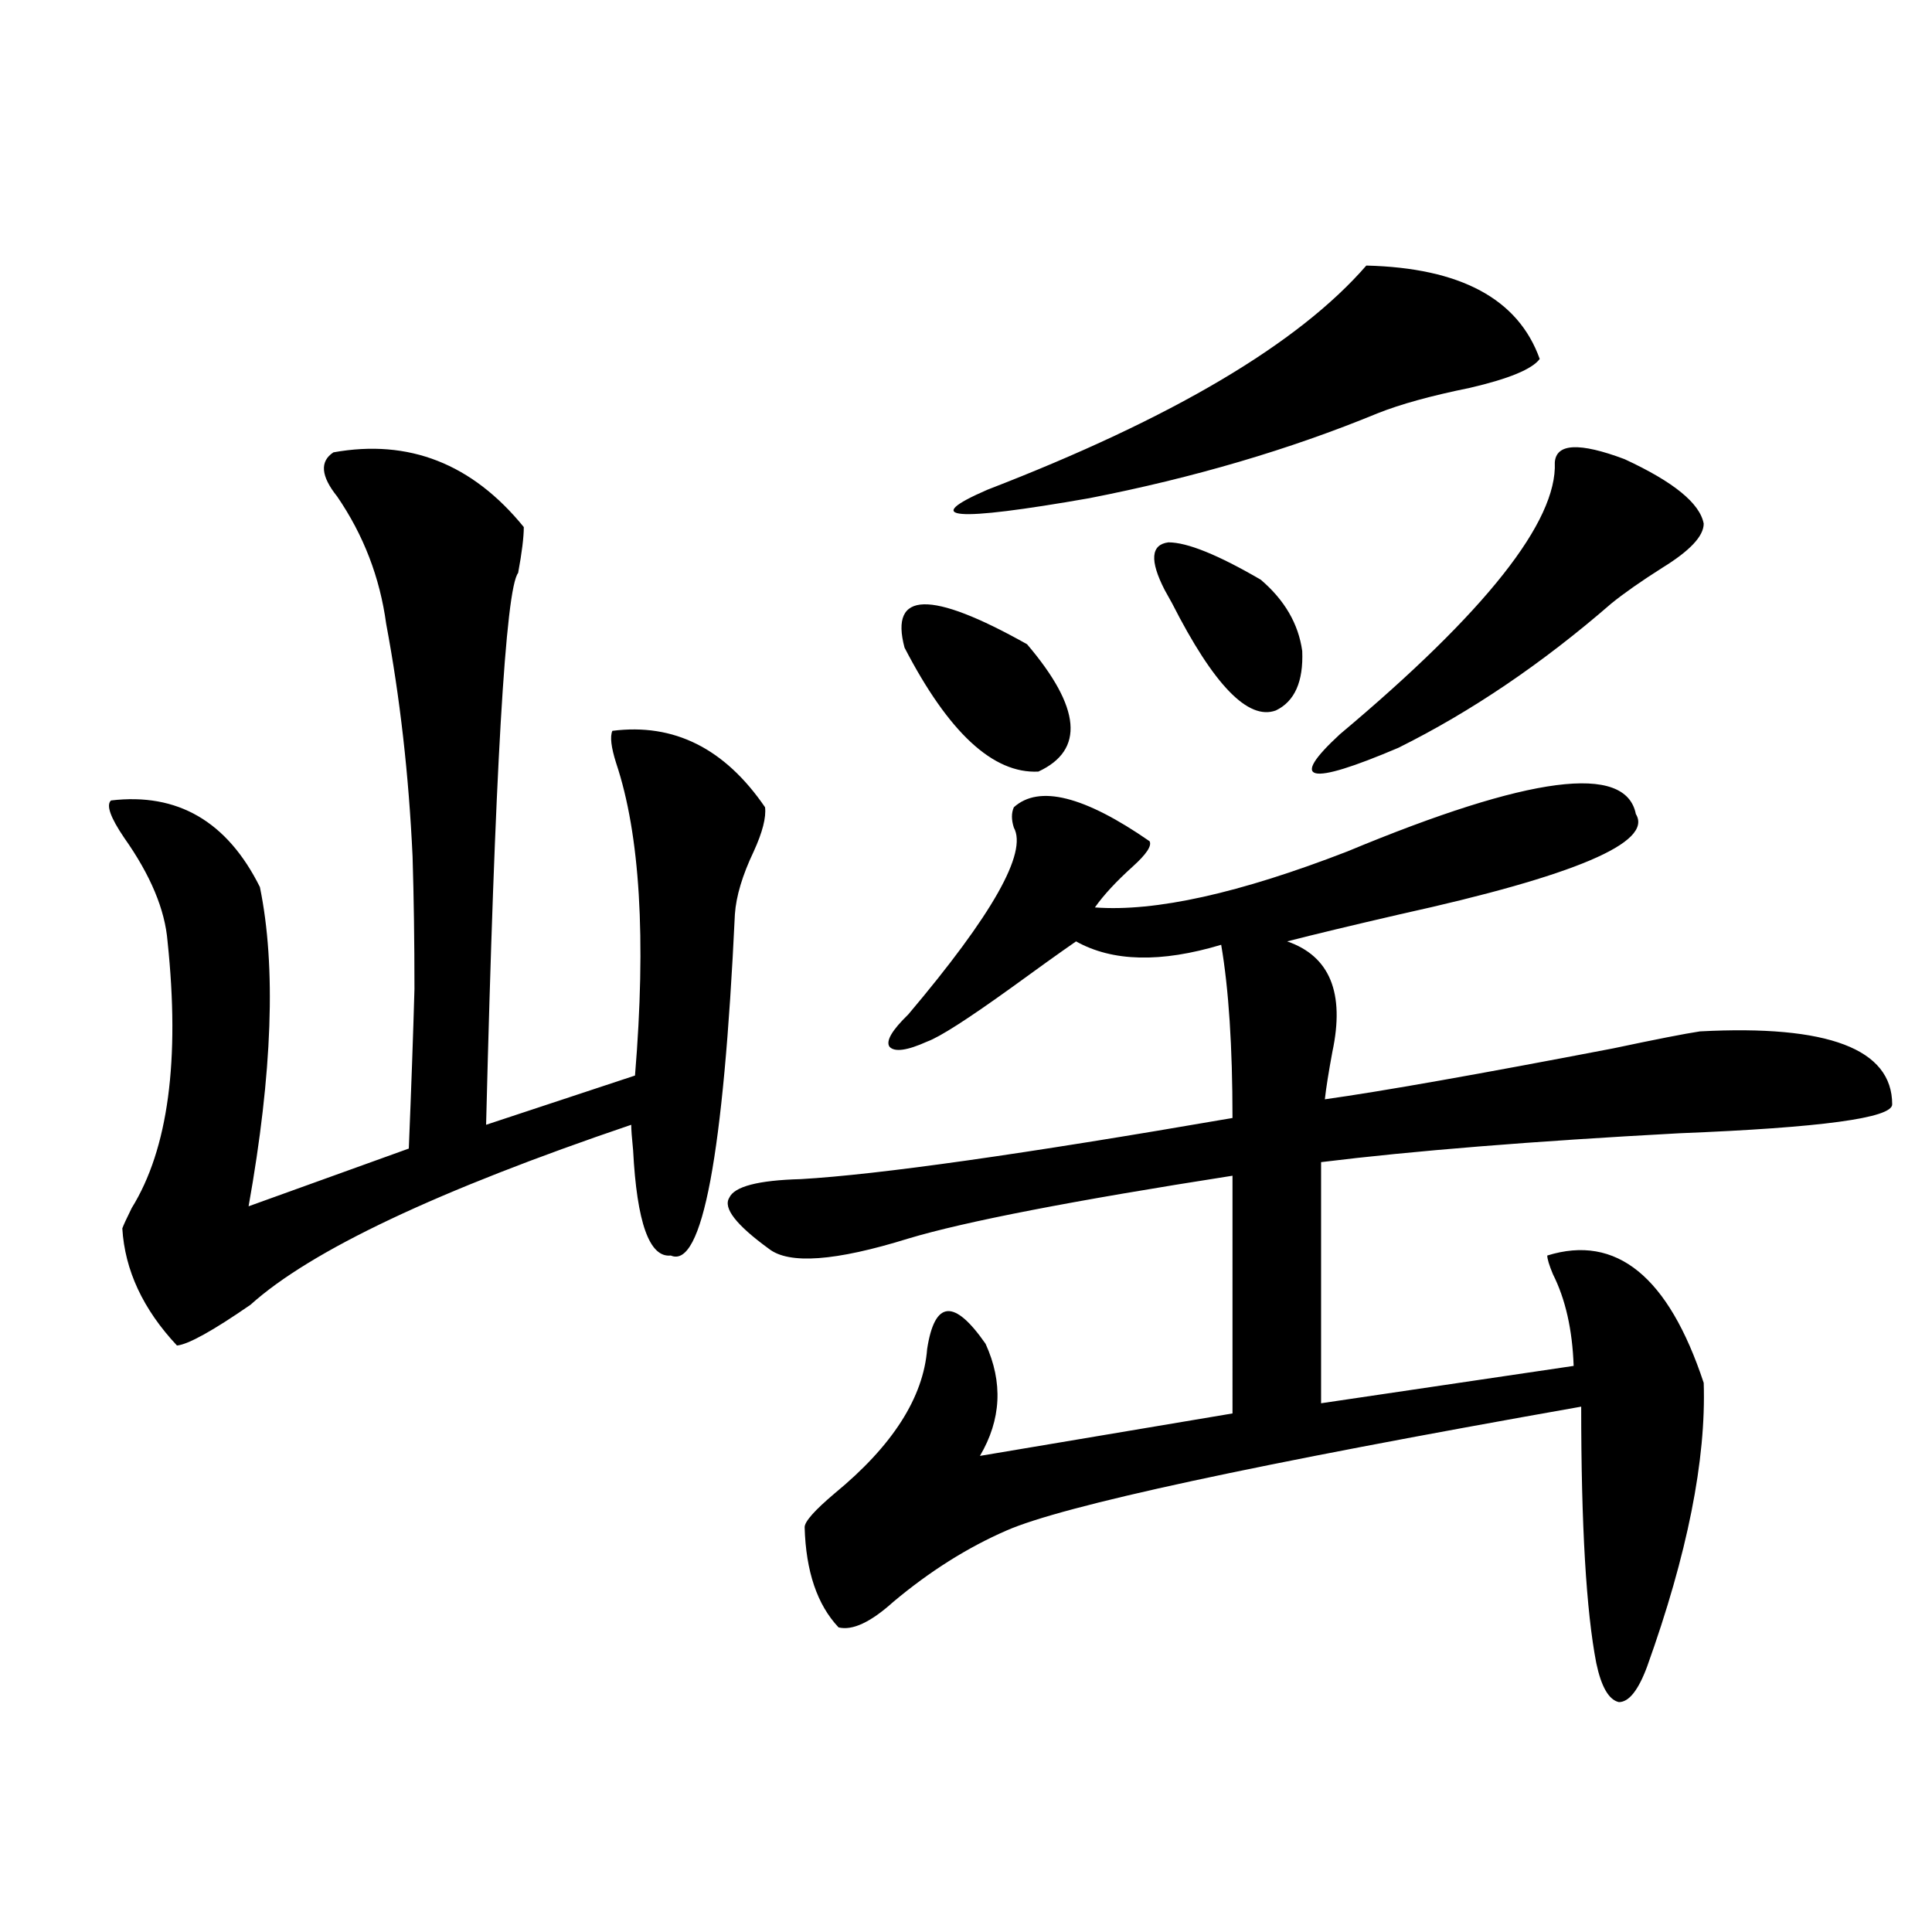 <?xml version="1.0" encoding="utf-8"?>
<!-- Generator: Adobe Illustrator 16.0.0, SVG Export Plug-In . SVG Version: 6.00 Build 0)  -->
<!DOCTYPE svg PUBLIC "-//W3C//DTD SVG 1.1//EN" "http://www.w3.org/Graphics/SVG/1.1/DTD/svg11.dtd">
<svg version="1.1" id="图层_1" xmlns="http://www.w3.org/2000/svg" xmlns:xlink="http://www.w3.org/1999/xlink" x="0px" y="0px"
	 width="1000px" height="1000px" viewBox="0 0 1000 1000" enable-background="new 0 0 1000 1000" xml:space="preserve">
<path d="M172.581,234.137c39.023-7.031,71.858,5.863,98.534,38.672c0,5.273-0.976,13.184-2.927,23.73
	c-6.509,8.212-12.042,103.423-16.585,285.645l77.071-25.488c5.854-70.89,2.592-124.805-9.756-161.719
	c-2.606-8.198-3.262-13.761-1.951-16.699c31.859-4.093,58.2,9.091,79.022,39.551c0.641,5.273-1.311,12.896-5.854,22.852
	c-5.854,12.305-9.115,23.153-9.756,32.52c-5.854,124.805-16.92,183.691-33.17,176.66c-11.066,1.181-17.561-16.987-19.512-54.492
	c-0.655-6.44-0.976-10.835-0.976-13.184c-100.165,33.989-165.85,65.039-197.068,93.164c-19.512,13.485-32.194,20.517-38.048,21.094
	c-17.561-18.745-26.996-38.96-28.292-60.645c0.641-1.758,2.271-5.273,4.878-10.547c18.856-30.46,25.03-76.465,18.536-137.988
	c-1.311-16.397-8.78-34.277-22.438-53.613c-7.164-10.547-9.436-16.987-6.829-19.336c34.466-4.093,60.151,10.849,77.071,44.824
	c8.445,41.021,6.494,96.103-5.854,165.234l82.925-29.883c1.296-31.641,2.271-59.175,2.927-82.617
	c0-24.609-0.335-47.461-0.976-68.555c-1.951-42.188-6.509-82.315-13.658-120.41c-3.262-24.019-11.707-45.991-25.365-65.918
	C166.072,246.441,165.417,238.833,172.581,234.137z M846.711,421.344c9.101,14.653-31.554,31.942-121.948,51.855
	c-25.365,5.864-44.877,10.547-58.535,14.063c22.104,7.622,29.908,26.669,23.414,57.129c-1.951,10.547-3.262,18.759-3.902,24.609
	c29.268-4.093,79.022-12.882,149.265-26.367c22.104-4.683,37.072-7.608,44.877-8.789c66.34-3.516,99.51,9.091,99.51,37.793
	c0,7.031-36.752,12.017-110.241,14.941c-76.096,4.106-137.893,9.091-185.361,14.941v124.805l130.729-19.336
	c-0.655-18.745-4.237-34.565-10.731-47.461c-1.951-4.683-2.927-7.91-2.927-9.668c35.762-11.124,62.758,10.849,80.974,65.918
	c1.296,39.853-8.46,88.77-29.268,146.777c-4.558,12.305-9.436,18.457-14.634,18.457c-5.213-1.181-9.115-7.91-11.707-20.215
	c-5.213-26.958-7.805-71.191-7.805-132.715c-169.111,29.883-268.286,51.278-297.554,64.16
	c-20.167,8.789-39.679,21.094-58.535,36.914c-11.707,10.547-21.143,14.941-28.292,13.184c-11.066-11.728-16.92-29.004-17.561-51.855
	c0-2.925,5.198-8.789,15.609-17.578c29.908-24.609,45.853-49.507,47.804-74.707c3.902-25.187,13.979-26.065,30.243-2.637
	c9.101,19.927,8.125,39.263-2.927,58.008l130.729-21.973V608.551c-82.604,12.896-138.533,23.73-167.801,32.52
	c-37.728,11.728-61.797,13.485-72.193,5.273c-16.92-12.305-23.749-21.094-20.487-26.367c2.592-5.851,14.954-9.077,37.072-9.668
	c40.319-2.335,114.784-12.882,223.409-31.641c0-36.914-1.951-66.797-5.854-89.648c-31.219,9.38-56.264,8.789-75.12-1.758
	c-8.46,5.864-19.512,13.774-33.17,23.73c-22.773,16.411-37.407,25.79-43.901,28.125c-10.411,4.696-16.92,5.575-19.512,2.637
	c-1.951-2.925,1.296-8.487,9.756-16.699c43.566-51.554,61.782-83.784,54.633-96.68c-1.311-4.093-1.311-7.608,0-10.547
	c13.003-11.714,36.417-5.851,70.242,17.578c1.296,2.349-1.631,6.743-8.78,13.184c-8.46,7.622-14.969,14.653-19.512,21.094
	c31.219,2.349,74.785-7.319,130.729-29.004C791.743,401.431,841.498,394.977,846.711,421.344z M468.184,335.211
	c-7.805-29.292,13.323-29.883,63.413-1.758c27.957,32.821,29.908,54.794,5.854,65.918
	C514.036,400.552,490.942,379.156,468.184,335.211z M707.202,137.457c48.779,1.181,78.688,17.289,89.754,48.34
	c-3.902,5.273-15.944,10.258-36.097,14.941c-20.167,4.105-36.097,8.5-47.804,13.184c-45.532,18.759-95.287,33.398-149.265,43.945
	c-70.242,12.305-87.803,10.849-52.682-4.395C606.717,216.559,672.081,177.887,707.202,137.457z M602.814,305.328
	c-7.805-15.229-7.164-23.429,1.951-24.609c9.756,0,25.686,6.454,47.804,19.336c12.348,10.547,19.512,22.852,21.463,36.914
	c0.641,15.82-3.902,26.079-13.658,30.762c-14.313,5.273-32.194-13.184-53.657-55.371
	C604.766,308.844,603.455,306.509,602.814,305.328z M804.761,239.41c0.641-9.957,12.683-10.547,36.097-1.758
	c25.365,11.728,39.023,22.852,40.975,33.398c0,6.454-7.164,14.063-21.463,22.852c-11.066,7.031-19.847,13.184-26.341,18.457
	c-35.776,31.063-72.528,55.962-110.241,74.707c-46.828,19.927-56.919,17.578-30.243-7.031
	C768.984,316.754,806.057,269.884,804.761,239.41z"/>
</svg>
